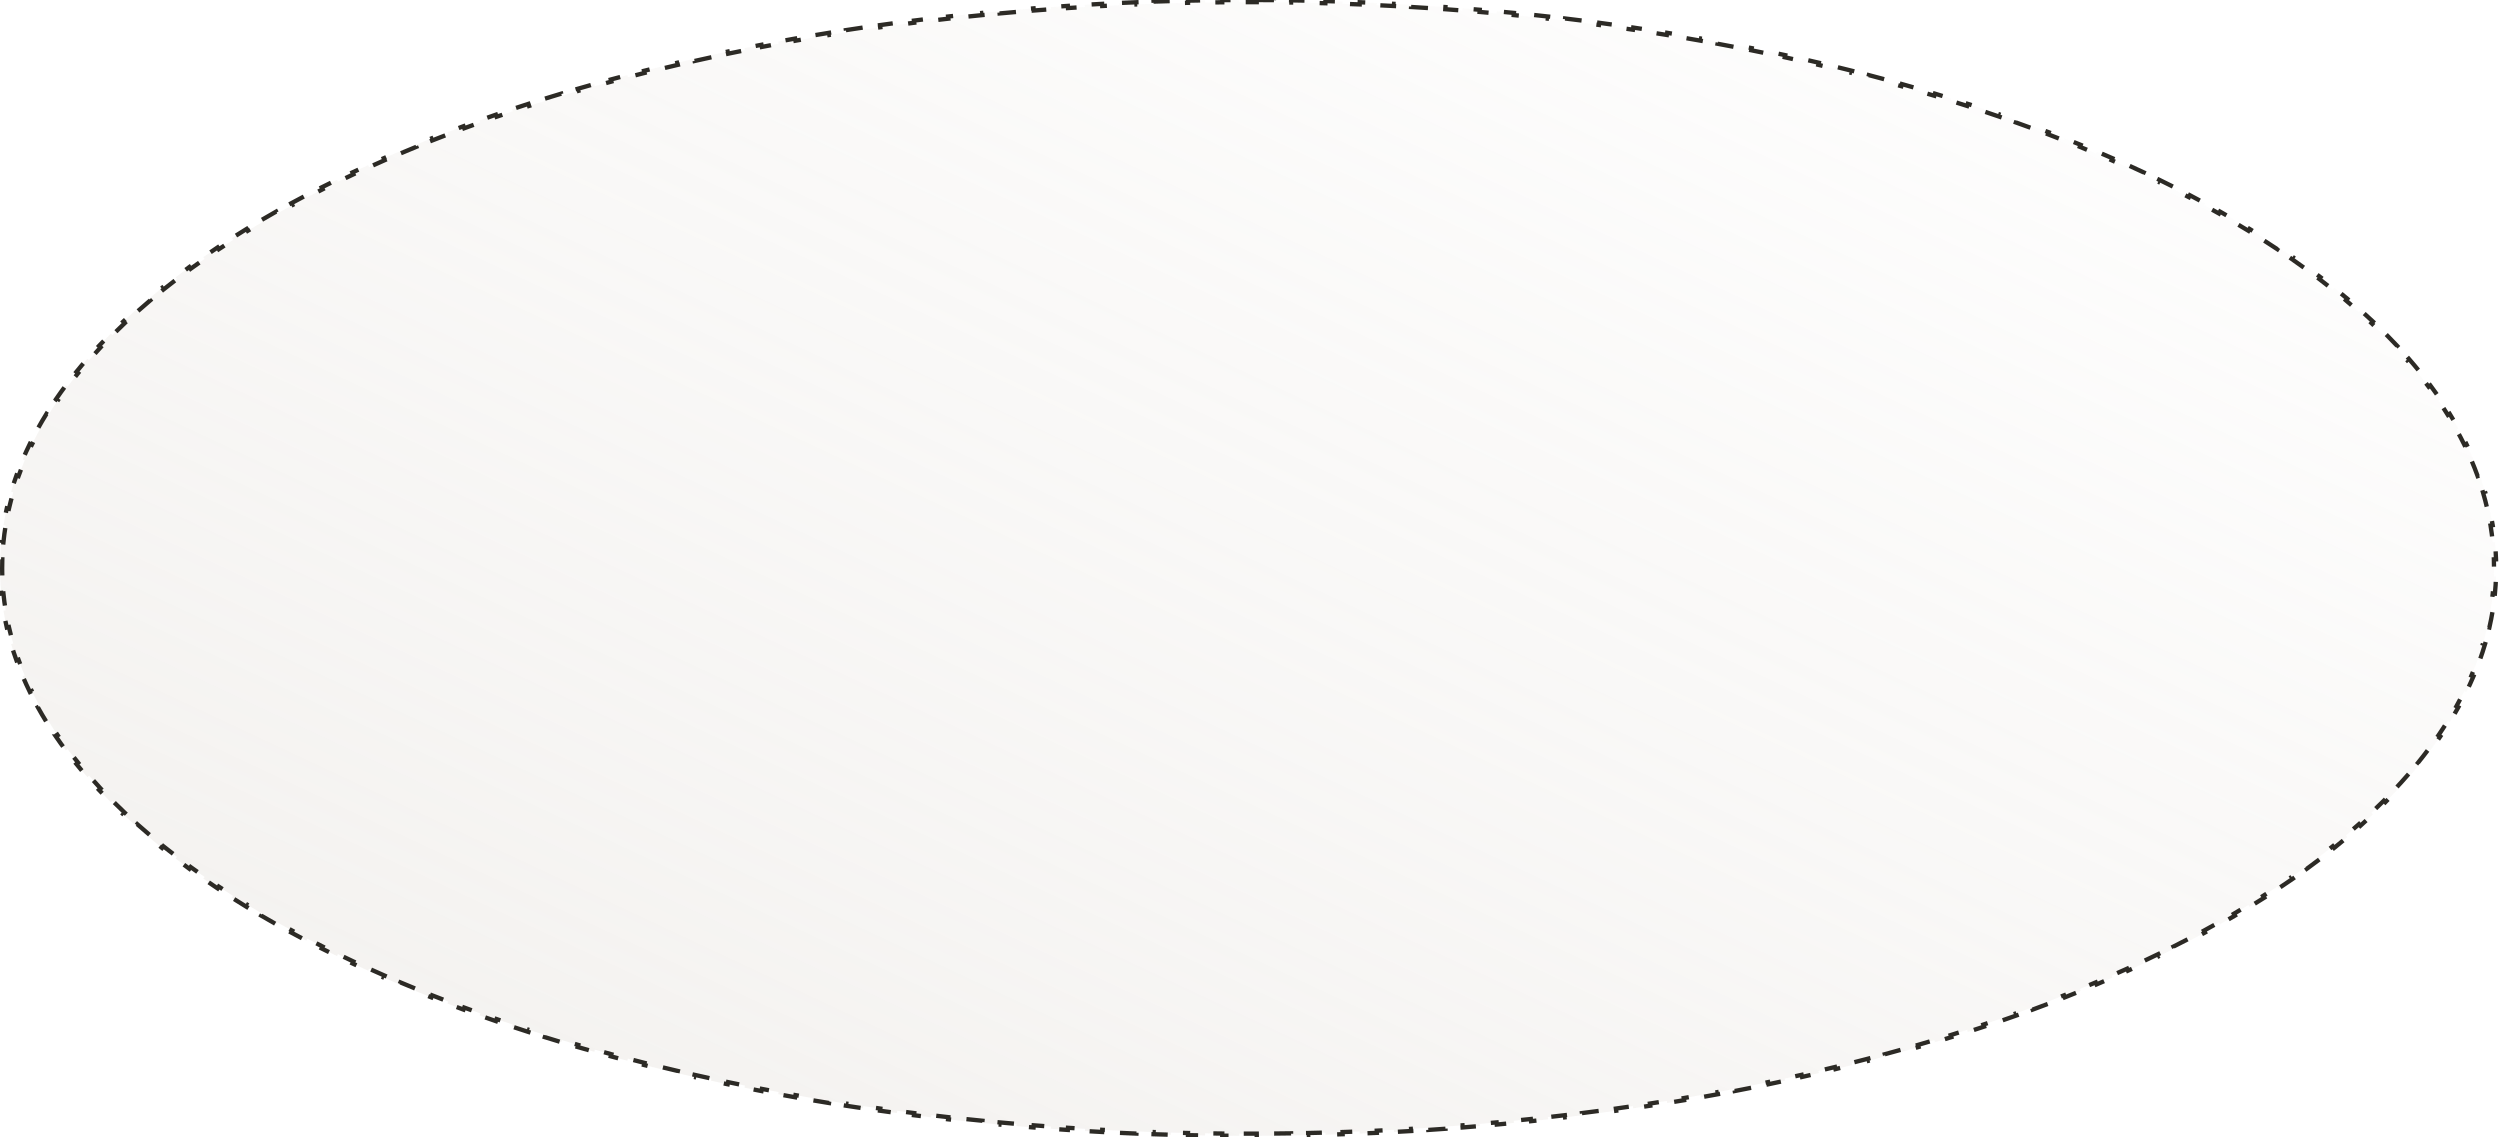 <svg width="576" height="262" viewBox="0 0 576 262" fill="none" xmlns="http://www.w3.org/2000/svg">
<path d="M289.547 0.005C290.872 0.009 292.194 0.017 293.515 0.029L293.511 0.527C294.83 0.54 296.148 0.556 297.463 0.576L297.47 0.078C298.786 0.098 300.1 0.122 301.411 0.15L301.401 0.649C302.724 0.678 304.045 0.71 305.363 0.747L305.376 0.248C306.699 0.285 308.02 0.325 309.339 0.37L309.323 0.869C310.641 0.914 311.956 0.964 313.269 1.017L313.287 0.517C314.602 0.57 315.914 0.627 317.224 0.688L317.201 1.188C318.526 1.249 319.849 1.315 321.169 1.385L321.194 0.887C322.515 0.957 323.834 1.031 325.149 1.109L325.12 1.607C326.434 1.685 327.746 1.767 329.055 1.854L329.087 1.356C330.405 1.443 331.719 1.534 333.031 1.629L332.996 2.125C334.318 2.221 335.637 2.321 336.952 2.425L336.991 1.928C338.308 2.032 339.622 2.139 340.933 2.251L340.891 2.748C342.2 2.86 343.506 2.976 344.81 3.096L344.854 2.599C346.176 2.72 347.494 2.845 348.809 2.975L348.761 3.472C350.078 3.602 351.391 3.736 352.701 3.874L352.753 3.377C354.064 3.515 355.372 3.659 356.676 3.806L356.621 4.301C357.931 4.448 359.238 4.6 360.54 4.755L360.598 4.26C361.917 4.417 363.232 4.579 364.543 4.744L364.481 5.238C365.792 5.404 367.099 5.573 368.401 5.746L368.466 5.252C369.769 5.426 371.069 5.603 372.365 5.785L372.297 6.278C373.611 6.463 374.921 6.651 376.227 6.844L376.298 6.35C377.609 6.543 378.916 6.741 380.219 6.942L380.144 7.436C381.445 7.637 382.742 7.843 384.035 8.053L384.114 7.561C385.418 7.772 386.718 7.988 388.013 8.208L387.93 8.698C389.238 8.92 390.543 9.147 391.843 9.377L391.929 8.887C393.23 9.117 394.526 9.352 395.817 9.591L395.727 10.081C397.018 10.32 398.305 10.563 399.587 10.81L399.681 10.319C400.989 10.572 402.292 10.83 403.59 11.091L403.492 11.579C404.789 11.84 406.081 12.104 407.367 12.373L407.468 11.886C408.755 12.155 410.038 12.428 411.315 12.706L411.211 13.192C412.508 13.474 413.799 13.761 415.085 14.051L415.194 13.563C416.488 13.856 417.777 14.152 419.06 14.453L418.946 14.94C420.228 15.24 421.503 15.544 422.773 15.852L422.891 15.369C424.178 15.682 425.46 15.999 426.735 16.32L426.613 16.804C427.9 17.128 429.182 17.457 430.457 17.79L430.582 17.307C431.859 17.64 433.128 17.98 434.393 18.322L434.263 18.803C435.537 19.148 436.806 19.498 438.067 19.852L438.202 19.372C439.484 19.731 440.758 20.095 442.026 20.463L441.888 20.941C443.154 21.309 444.414 21.681 445.667 22.058L445.81 21.58C447.074 21.96 448.332 22.346 449.583 22.734L449.436 23.21C450.706 23.605 451.97 24.004 453.226 24.408L453.378 23.934C454.635 24.338 455.885 24.747 457.128 25.16L456.971 25.634C458.223 26.05 459.467 26.472 460.703 26.898L460.864 26.427C462.125 26.861 463.378 27.298 464.622 27.741L464.455 28.21C465.697 28.652 466.931 29.099 468.157 29.551L468.329 29.083C469.571 29.54 470.804 30.003 472.029 30.47L471.853 30.935C473.096 31.408 474.33 31.887 475.556 32.37L475.738 31.904V31.903C476.965 32.387 478.182 32.878 479.391 33.371L479.204 33.832C480.432 34.333 481.651 34.839 482.859 35.349L483.053 34.89C484.279 35.407 485.494 35.929 486.7 36.456L486.501 36.913C487.705 37.439 488.899 37.969 490.083 38.505L490.287 38.051C491.504 38.601 492.71 39.157 493.905 39.717L493.694 40.168C494.894 40.73 496.083 41.297 497.26 41.869L497.477 41.421C498.662 41.997 499.836 42.578 500.999 43.164L500.775 43.608C501.968 44.209 503.15 44.816 504.318 45.427L504.549 44.984C505.72 45.596 506.877 46.215 508.023 46.837L507.787 47.273C508.954 47.907 510.107 48.546 511.248 49.19L511.493 48.754C512.653 49.408 513.797 50.069 514.93 50.733L514.679 51.162C515.812 51.827 516.932 52.498 518.037 53.173L518.296 52.747C519.441 53.446 520.571 54.151 521.686 54.86L521.418 55.281C522.53 55.989 523.626 56.702 524.707 57.42L524.981 57.006C526.093 57.745 527.189 58.488 528.269 59.237L527.985 59.647C529.074 60.403 530.145 61.165 531.2 61.932L531.493 61.527C532.566 62.307 533.62 63.095 534.657 63.886L534.356 64.281C535.416 65.089 536.457 65.902 537.479 66.721L537.79 66.33C538.82 67.156 539.831 67.987 540.823 68.824L540.501 69.206C541.523 70.068 542.525 70.936 543.505 71.81L543.836 71.436C544.82 72.313 545.783 73.195 546.724 74.083L546.381 74.447C547.355 75.367 548.307 76.292 549.234 77.223L549.587 76.869C550.519 77.805 551.428 78.746 552.312 79.692L551.947 80.033C552.86 81.01 553.747 81.993 554.608 82.981L554.984 82.653C555.852 83.649 556.693 84.651 557.508 85.658L557.121 85.973C557.961 87.011 558.771 88.055 559.554 89.106L559.954 88.807C560.743 89.865 561.503 90.93 562.233 92.001H562.234L561.821 92.283C562.573 93.385 563.293 94.492 563.981 95.606L564.405 95.343C565.101 96.469 565.765 97.601 566.396 98.739L565.96 98.981C566.603 100.141 567.212 101.308 567.786 102.479L568.233 102.26C568.817 103.45 569.365 104.647 569.876 105.85L569.417 106.046C569.933 107.259 570.412 108.478 570.853 109.702L571.321 109.533C571.77 110.781 572.182 112.034 572.553 113.293L572.074 113.435C572.445 114.692 572.776 115.956 573.066 117.225L573.552 117.113C573.847 118.403 574.102 119.698 574.314 120.998L573.823 121.079C574.034 122.37 574.204 123.665 574.331 124.966L574.828 124.917C574.957 126.228 575.042 127.543 575.085 128.863L574.587 128.88C574.608 129.535 574.619 130.191 574.619 130.848C574.619 131.504 574.608 132.16 574.587 132.814L575.085 132.83C575.042 134.15 574.957 135.466 574.828 136.776L574.331 136.729C574.204 138.029 574.034 139.326 573.823 140.616L574.315 140.695C574.103 141.996 573.847 143.291 573.552 144.58L573.066 144.47C572.776 145.738 572.445 147.002 572.074 148.26L572.553 148.4C572.182 149.66 571.771 150.913 571.321 152.161L570.853 151.992C570.412 153.217 569.933 154.436 569.417 155.649L569.876 155.844C569.365 157.047 568.817 158.244 568.233 159.435L567.786 159.216C567.212 160.387 566.604 161.553 565.961 162.713L566.396 162.955C565.766 164.093 565.101 165.225 564.405 166.351L563.981 166.089C563.293 167.202 562.573 168.311 561.821 169.412L562.234 169.693C561.504 170.764 560.743 171.828 559.954 172.887L559.555 172.589C558.772 173.639 557.961 174.684 557.121 175.722L557.509 176.035C556.694 177.043 555.852 178.045 554.984 179.041L554.608 178.714C553.747 179.702 552.861 180.685 551.948 181.661L552.312 182.002C551.427 182.948 550.519 183.889 549.588 184.824L549.234 184.473C548.307 185.404 547.355 186.329 546.381 187.248L546.724 187.61C545.783 188.498 544.82 189.38 543.837 190.257L543.505 189.885C542.525 190.758 541.524 191.627 540.502 192.489L540.823 192.87C539.832 193.707 538.82 194.538 537.79 195.363L537.479 194.975C536.457 195.793 535.416 196.606 534.356 197.414L534.657 197.809C533.62 198.599 532.566 199.386 531.493 200.166L531.2 199.764C530.146 200.53 529.074 201.292 527.985 202.048L528.269 202.457C527.19 203.206 526.093 203.949 524.981 204.688L524.707 204.274C523.626 204.993 522.53 205.706 521.418 206.414L521.685 206.834C520.57 207.544 519.441 208.248 518.296 208.947L518.037 208.522C516.932 209.198 515.812 209.867 514.679 210.532L514.93 210.961C513.797 211.625 512.653 212.286 511.493 212.94L511.248 212.506C510.108 213.149 508.954 213.788 507.787 214.421L508.023 214.857C506.877 215.479 505.72 216.098 504.549 216.71L504.318 216.269C503.15 216.879 501.969 217.485 500.776 218.086L500.999 218.53C499.836 219.116 498.662 219.697 497.477 220.272L497.26 219.826C496.083 220.398 494.894 220.965 493.694 221.527L493.905 221.977C492.71 222.537 491.505 223.093 490.288 223.644L490.083 223.19C488.899 223.726 487.705 224.256 486.501 224.782L486.7 225.237C485.494 225.764 484.279 226.287 483.053 226.805L482.859 226.346C481.651 226.856 480.432 227.362 479.204 227.862L479.391 228.322C478.182 228.815 476.965 229.306 475.738 229.789L475.556 229.325C474.33 229.808 473.096 230.286 471.853 230.76L472.028 231.225C470.804 231.691 469.571 232.154 468.329 232.611L468.157 232.144C466.932 232.595 465.697 233.042 464.455 233.484L464.622 233.953C463.378 234.396 462.126 234.834 460.865 235.268L460.703 234.798C459.467 235.223 458.223 235.645 456.971 236.062L457.128 236.534C455.885 236.948 454.635 237.356 453.378 237.761L453.226 237.286C451.97 237.69 450.706 238.09 449.436 238.485L449.583 238.96C448.332 239.349 447.075 239.734 445.81 240.114L445.667 239.638C444.414 240.014 443.154 240.386 441.888 240.754L442.026 241.231C440.758 241.6 439.484 241.963 438.202 242.322L438.068 241.844C436.807 242.197 435.538 242.547 434.264 242.892L434.393 243.372C433.128 243.714 431.859 244.054 430.582 244.388L430.457 243.904C429.182 244.238 427.901 244.567 426.614 244.892L426.735 245.373C425.46 245.695 424.178 246.012 422.891 246.325L422.773 245.842C421.503 246.151 420.228 246.456 418.946 246.756L419.06 247.241C417.777 247.542 416.488 247.839 415.194 248.131L415.085 247.645C413.799 247.935 412.508 248.22 411.211 248.502L411.316 248.988C410.039 249.266 408.756 249.539 407.468 249.809L407.367 249.321C406.081 249.59 404.789 249.856 403.492 250.116L403.59 250.604C402.292 250.864 400.989 251.122 399.681 251.374L399.587 250.885C398.305 251.132 397.019 251.375 395.728 251.614L395.817 252.104C394.526 252.343 393.23 252.577 391.929 252.808L391.843 252.317C390.543 252.548 389.239 252.774 387.931 252.996L388.013 253.486C386.718 253.706 385.418 253.922 384.114 254.134L384.035 253.643C382.742 253.852 381.445 254.058 380.144 254.26L380.219 254.752C378.916 254.954 377.61 255.151 376.299 255.345L376.227 254.852C374.921 255.044 373.611 255.232 372.298 255.416L372.366 255.909C371.07 256.091 369.77 256.269 368.466 256.442L368.401 255.949C367.099 256.123 365.792 256.292 364.481 256.457L364.543 256.95C363.232 257.116 361.916 257.276 360.598 257.434L360.54 256.94C359.238 257.096 357.931 257.247 356.621 257.394L356.677 257.889C355.373 258.035 354.065 258.179 352.754 258.317L352.701 257.82C351.391 257.958 350.078 258.093 348.761 258.223L348.809 258.72C347.494 258.849 346.176 258.974 344.855 259.096L344.811 258.6C343.507 258.72 342.2 258.835 340.891 258.947L340.933 259.442C339.622 259.554 338.308 259.663 336.991 259.767L336.953 259.271C335.637 259.374 334.318 259.474 332.996 259.569L333.031 260.065C331.719 260.16 330.405 260.251 329.087 260.338L329.055 259.842C327.746 259.928 326.434 260.01 325.12 260.088L325.149 260.585C323.834 260.663 322.516 260.738 321.195 260.808L321.169 260.311C319.849 260.38 318.527 260.446 317.202 260.508L317.225 261.006C315.915 261.067 314.603 261.125 313.288 261.178L313.269 260.679C311.956 260.732 310.641 260.78 309.323 260.825L309.34 261.324C308.021 261.369 306.7 261.409 305.377 261.446L305.363 260.948C304.045 260.985 302.724 261.017 301.401 261.046L301.411 261.543C300.1 261.571 298.786 261.595 297.47 261.615L297.463 261.119C296.148 261.139 294.831 261.156 293.512 261.168L293.515 261.665C292.194 261.677 290.872 261.685 289.547 261.689V261.192C288.885 261.194 288.222 261.195 287.56 261.195C286.897 261.195 286.235 261.194 285.573 261.192L285.571 261.689C284.247 261.685 282.924 261.677 281.604 261.665L281.608 261.168C280.289 261.156 278.971 261.139 277.656 261.119L277.648 261.615C276.332 261.595 275.019 261.571 273.707 261.543L273.718 261.046C272.395 261.017 271.074 260.985 269.756 260.948L269.742 261.446C268.419 261.409 267.098 261.369 265.779 261.324L265.796 260.825C264.478 260.78 263.163 260.732 261.851 260.679L261.831 261.178C260.516 261.125 259.204 261.067 257.895 261.006L257.918 260.508C256.593 260.446 255.27 260.381 253.95 260.311L253.924 260.808C252.603 260.738 251.284 260.663 249.969 260.585L249.999 260.088C248.685 260.01 247.373 259.928 246.064 259.842L246.031 260.338C244.714 260.251 243.399 260.16 242.087 260.065L242.123 259.569C240.801 259.474 239.483 259.374 238.167 259.271L238.127 259.767C236.81 259.663 235.496 259.554 234.186 259.442L234.229 258.947C232.919 258.835 231.613 258.719 230.31 258.6L230.264 259.096C228.942 258.974 227.624 258.85 226.31 258.72L226.358 258.223C225.042 258.093 223.728 257.958 222.418 257.82L222.364 258.317C221.053 258.179 219.746 258.035 218.442 257.889L218.498 257.394C217.188 257.247 215.882 257.096 214.579 256.94L214.521 257.434C213.202 257.276 211.887 257.116 210.575 256.95L210.638 256.457C209.327 256.292 208.02 256.123 206.718 255.949L206.652 256.442C205.349 256.269 204.049 256.091 202.753 255.909L202.822 255.416C201.509 255.232 200.198 255.044 198.893 254.852L198.82 255.345C197.509 255.151 196.202 254.954 194.899 254.752L194.976 254.26C193.674 254.058 192.377 253.852 191.084 253.643L191.004 254.134C189.7 253.922 188.401 253.706 187.105 253.486L187.189 252.996C185.881 252.774 184.576 252.548 183.276 252.317L183.189 252.808C181.889 252.577 180.592 252.343 179.301 252.104L179.393 251.614C178.101 251.375 176.814 251.132 175.532 250.885L175.438 251.374C174.129 251.122 172.826 250.864 171.528 250.604L171.627 250.116C170.33 249.856 169.038 249.59 167.752 249.321L167.65 249.809C166.363 249.539 165.08 249.266 163.803 248.988L163.908 248.503C162.611 248.221 161.32 247.935 160.034 247.645L159.924 248.131C158.63 247.839 157.341 247.542 156.059 247.241L156.173 246.756C154.891 246.456 153.616 246.151 152.346 245.842L152.228 246.325C150.94 246.012 149.658 245.695 148.383 245.373L148.506 244.892C147.219 244.567 145.937 244.238 144.662 243.904L144.536 244.388C143.26 244.054 141.99 243.714 140.726 243.372L140.856 242.892C139.582 242.547 138.313 242.197 137.052 241.844L136.916 242.322C135.635 241.963 134.36 241.6 133.092 241.231L133.231 240.754C131.965 240.386 130.705 240.014 129.452 239.638L129.309 240.114C128.044 239.734 126.786 239.349 125.535 238.96L125.684 238.485C124.413 238.09 123.149 237.691 121.894 237.287L121.74 237.761C120.483 237.356 119.233 236.948 117.99 236.534L118.148 236.062C116.897 235.645 115.652 235.223 114.416 234.798L114.253 235.268C112.993 234.834 111.74 234.396 110.496 233.953L110.664 233.484C109.422 233.042 108.188 232.595 106.962 232.144L106.789 232.611C105.547 232.154 104.314 231.691 103.09 231.225L103.267 230.76C102.023 230.286 100.789 229.808 99.564 229.325L99.38 229.79C98.153 229.306 96.936 228.815 95.728 228.322L95.915 227.862C94.687 227.362 93.469 226.856 92.26 226.346L92.065 226.805C90.84 226.287 89.624 225.764 88.418 225.237L88.618 224.782C87.414 224.256 86.22 223.726 85.036 223.19L84.83 223.644C83.613 223.093 82.408 222.537 81.213 221.977L81.425 221.527C80.225 220.965 79.037 220.398 77.859 219.826L77.643 220.272C76.457 219.696 75.282 219.116 74.119 218.53L74.344 218.086C73.151 217.485 71.969 216.879 70.801 216.269L70.569 216.71C69.398 216.098 68.241 215.479 67.095 214.857L67.332 214.421C66.165 213.788 65.012 213.149 63.871 212.506L63.625 212.94C62.465 212.286 61.321 211.625 60.188 210.961L60.44 210.532C59.307 209.867 58.187 209.198 57.082 208.522L56.822 208.947C55.678 208.248 54.548 207.544 53.434 206.834L53.701 206.414C52.59 205.706 51.493 204.993 50.412 204.274L50.137 204.688C49.025 203.95 47.929 203.207 46.85 202.457L47.134 202.048C46.045 201.292 44.974 200.53 43.919 199.764L43.625 200.166C42.552 199.386 41.498 198.599 40.461 197.809L40.763 197.414C39.703 196.606 38.662 195.793 37.641 194.975L37.328 195.363C36.298 194.538 35.287 193.707 34.295 192.87L34.618 192.489C33.596 191.627 32.594 190.759 31.614 189.886L31.282 190.258C30.299 189.381 29.336 188.499 28.395 187.61L28.738 187.248C27.764 186.329 26.812 185.404 25.885 184.473L25.531 184.824C24.599 183.889 23.691 182.949 22.807 182.002L23.172 181.661C22.259 180.684 21.372 179.702 20.511 178.714L20.134 179.041C19.266 178.045 18.424 177.043 17.609 176.035L17.998 175.722C17.159 174.684 16.348 173.64 15.565 172.59L15.164 172.888C14.375 171.829 13.614 170.764 12.884 169.693H12.885L13.298 169.412C12.546 168.311 11.826 167.202 11.138 166.089L10.713 166.352C10.017 165.225 9.353 164.093 8.722 162.955L9.159 162.714C8.516 161.554 7.907 160.388 7.333 159.216L6.885 159.435C6.301 158.244 5.754 157.047 5.242 155.844L5.702 155.649C5.186 154.436 4.708 153.217 4.267 151.992L3.797 152.161C3.348 150.913 2.937 149.66 2.565 148.4L3.045 148.261C2.674 147.003 2.344 145.739 2.053 144.47L1.566 144.581C1.271 143.292 1.016 141.997 0.804 140.696L1.296 140.616C1.085 139.326 0.916 138.029 0.788 136.729L0.29 136.776C0.162 135.466 0.076 134.15 0.033 132.83L0.532 132.815C0.522 132.488 0.513 132.16 0.508 131.832L0.5 130.848C0.5 130.191 0.511 129.534 0.532 128.88L0.033 128.864C0.076 127.544 0.162 126.228 0.29 124.918L0.788 124.967C0.916 123.666 1.085 122.37 1.296 121.079L0.804 120.998C1.016 119.698 1.271 118.403 1.566 117.113L2.053 117.226C2.344 115.957 2.674 114.693 3.045 113.435L2.565 113.294C2.937 112.035 3.348 110.781 3.797 109.533L4.267 109.703C4.708 108.479 5.186 107.259 5.702 106.046L5.242 105.851C5.754 104.648 6.301 103.451 6.885 102.26L7.333 102.479C7.907 101.308 8.515 100.141 9.158 98.981L8.722 98.739C9.353 97.601 10.017 96.469 10.713 95.343L11.138 95.606C11.826 94.493 12.546 93.385 13.298 92.283L12.885 92.002L12.884 92.001C13.614 90.93 14.375 89.865 15.164 88.807L15.565 89.106C16.347 88.055 17.158 87.011 17.998 85.973L17.609 85.659C18.424 84.651 19.266 83.649 20.134 82.653L20.511 82.981C21.372 81.993 22.259 81.011 23.171 80.034L22.806 79.692C23.69 78.746 24.599 77.805 25.53 76.87L25.885 77.223C26.812 76.292 27.764 75.367 28.738 74.447L28.395 74.084C29.335 73.196 30.298 72.314 31.281 71.438L31.614 71.81C32.594 70.936 33.595 70.068 34.617 69.206L34.295 68.824C35.287 67.987 36.298 67.156 37.328 66.33L37.641 66.721C38.662 65.902 39.703 65.089 40.763 64.281L40.46 63.886C41.498 63.095 42.552 62.307 43.625 61.527L43.919 61.932C44.974 61.165 46.045 60.404 47.134 59.648L46.85 59.237C47.929 58.488 49.025 57.745 50.137 57.007L50.412 57.421C51.493 56.703 52.59 55.989 53.701 55.281L53.433 54.86C54.547 54.151 55.677 53.446 56.822 52.747L57.082 53.173C58.187 52.498 59.307 51.828 60.44 51.163L60.188 50.733C61.321 50.069 62.465 49.408 63.625 48.754L63.871 49.19C65.012 48.546 66.165 47.908 67.332 47.274L67.095 46.837C68.241 46.215 69.398 45.596 70.569 44.984L70.801 45.427C71.969 44.816 73.15 44.209 74.343 43.608L74.119 43.164C75.282 42.578 76.455 41.997 77.641 41.421L77.859 41.869C79.037 41.297 80.225 40.73 81.425 40.168L81.212 39.717C82.407 39.157 83.613 38.601 84.83 38.051L85.036 38.505C86.22 37.969 87.414 37.439 88.618 36.913L88.418 36.456C89.624 35.929 90.84 35.407 92.065 34.89L92.26 35.349C93.469 34.839 94.687 34.333 95.915 33.832L95.728 33.371C96.936 32.878 98.153 32.388 99.38 31.904L99.564 32.37C100.789 31.887 102.023 31.408 103.267 30.935L103.089 30.47C104.314 30.003 105.547 29.54 106.789 29.083L106.962 29.551C108.188 29.099 109.422 28.652 110.664 28.21L110.496 27.741C111.74 27.298 112.993 26.861 114.254 26.427L114.416 26.898C115.652 26.472 116.897 26.05 118.148 25.634L117.99 25.16C119.233 24.747 120.483 24.338 121.74 23.934L121.894 24.408C123.149 24.004 124.413 23.605 125.684 23.21L125.535 22.734C126.786 22.346 128.044 21.96 129.309 21.58L129.452 22.058C130.705 21.681 131.965 21.309 133.231 20.941L133.092 20.463C134.36 20.095 135.635 19.731 136.916 19.372L137.051 19.852C138.312 19.498 139.581 19.148 140.855 18.803L140.726 18.322C141.99 17.98 143.26 17.64 144.536 17.307L144.662 17.791C145.937 17.458 147.218 17.128 148.505 16.804L148.383 16.32C149.658 15.999 150.94 15.682 152.228 15.369L152.346 15.852C153.616 15.544 154.892 15.24 156.173 14.94L156.059 14.453C157.341 14.152 158.63 13.856 159.924 13.563L160.034 14.051C161.32 13.761 162.611 13.474 163.908 13.192L163.802 12.706C165.079 12.428 166.362 12.155 167.65 11.886L167.752 12.373C169.038 12.104 170.33 11.84 171.627 11.579L171.528 11.091C172.826 10.83 174.129 10.572 175.438 10.319L175.532 10.81C176.814 10.563 178.1 10.32 179.392 10.081L179.301 9.591C180.592 9.352 181.889 9.117 183.189 8.887L183.276 9.377C184.576 9.147 185.88 8.92 187.188 8.698L187.105 8.208C188.401 7.988 189.7 7.772 191.004 7.561L191.084 8.053C192.377 7.843 193.674 7.637 194.976 7.436L194.899 6.942C196.202 6.741 197.509 6.543 198.819 6.35L198.893 6.844C200.198 6.651 201.508 6.463 202.821 6.278L202.752 5.785C204.048 5.603 205.348 5.426 206.652 5.252L206.718 5.746C208.02 5.573 209.327 5.404 210.638 5.238L210.575 4.744C211.887 4.579 213.202 4.417 214.521 4.26L214.579 4.755C215.882 4.6 217.188 4.448 218.498 4.301L218.441 3.806C219.746 3.659 221.054 3.515 222.365 3.377L222.418 3.874C223.728 3.736 225.042 3.602 226.358 3.472L226.31 2.975C227.624 2.845 228.942 2.72 230.263 2.599L230.309 3.096C231.612 2.976 232.919 2.86 234.229 2.748L234.186 2.251C235.496 2.139 236.81 2.032 238.127 1.928L238.166 2.425C239.482 2.321 240.801 2.222 242.123 2.126L242.087 1.629C243.399 1.534 244.714 1.443 246.031 1.356L246.064 1.854C247.373 1.767 248.685 1.685 249.999 1.607L249.969 1.109C251.284 1.031 252.602 0.957 253.923 0.887L253.95 1.385C255.27 1.315 256.592 1.249 257.917 1.188L257.894 0.688C259.203 0.627 260.515 0.57 261.83 0.517L261.851 1.017C263.163 0.964 264.478 0.914 265.796 0.869L265.778 0.37C267.097 0.325 268.418 0.285 269.741 0.248L269.756 0.747C271.074 0.71 272.395 0.678 273.718 0.649L273.707 0.15C275.019 0.122 276.332 0.098 277.648 0.078L277.656 0.576C278.971 0.556 280.288 0.54 281.607 0.527L281.604 0.029C282.924 0.017 284.247 0.009 285.571 0.005L285.572 0.503C286.234 0.501 286.897 0.5 287.56 0.5C288.222 0.5 288.884 0.501 289.546 0.503L289.547 0.005Z" fill="url(#paint0_linear_1867_20485)" stroke="#2C2A25" stroke-dasharray="4 4"/>
<defs>
<linearGradient id="paint0_linear_1867_20485" x1="-0.361" y1="261.845" x2="207.361" y2="-181.088" gradientUnits="userSpaceOnUse">
<stop stop-color="#D6CFC7" stop-opacity="0.3"/>
<stop offset="1" stop-color="#D6CFC7" stop-opacity="0"/>
</linearGradient>
</defs>
</svg>
